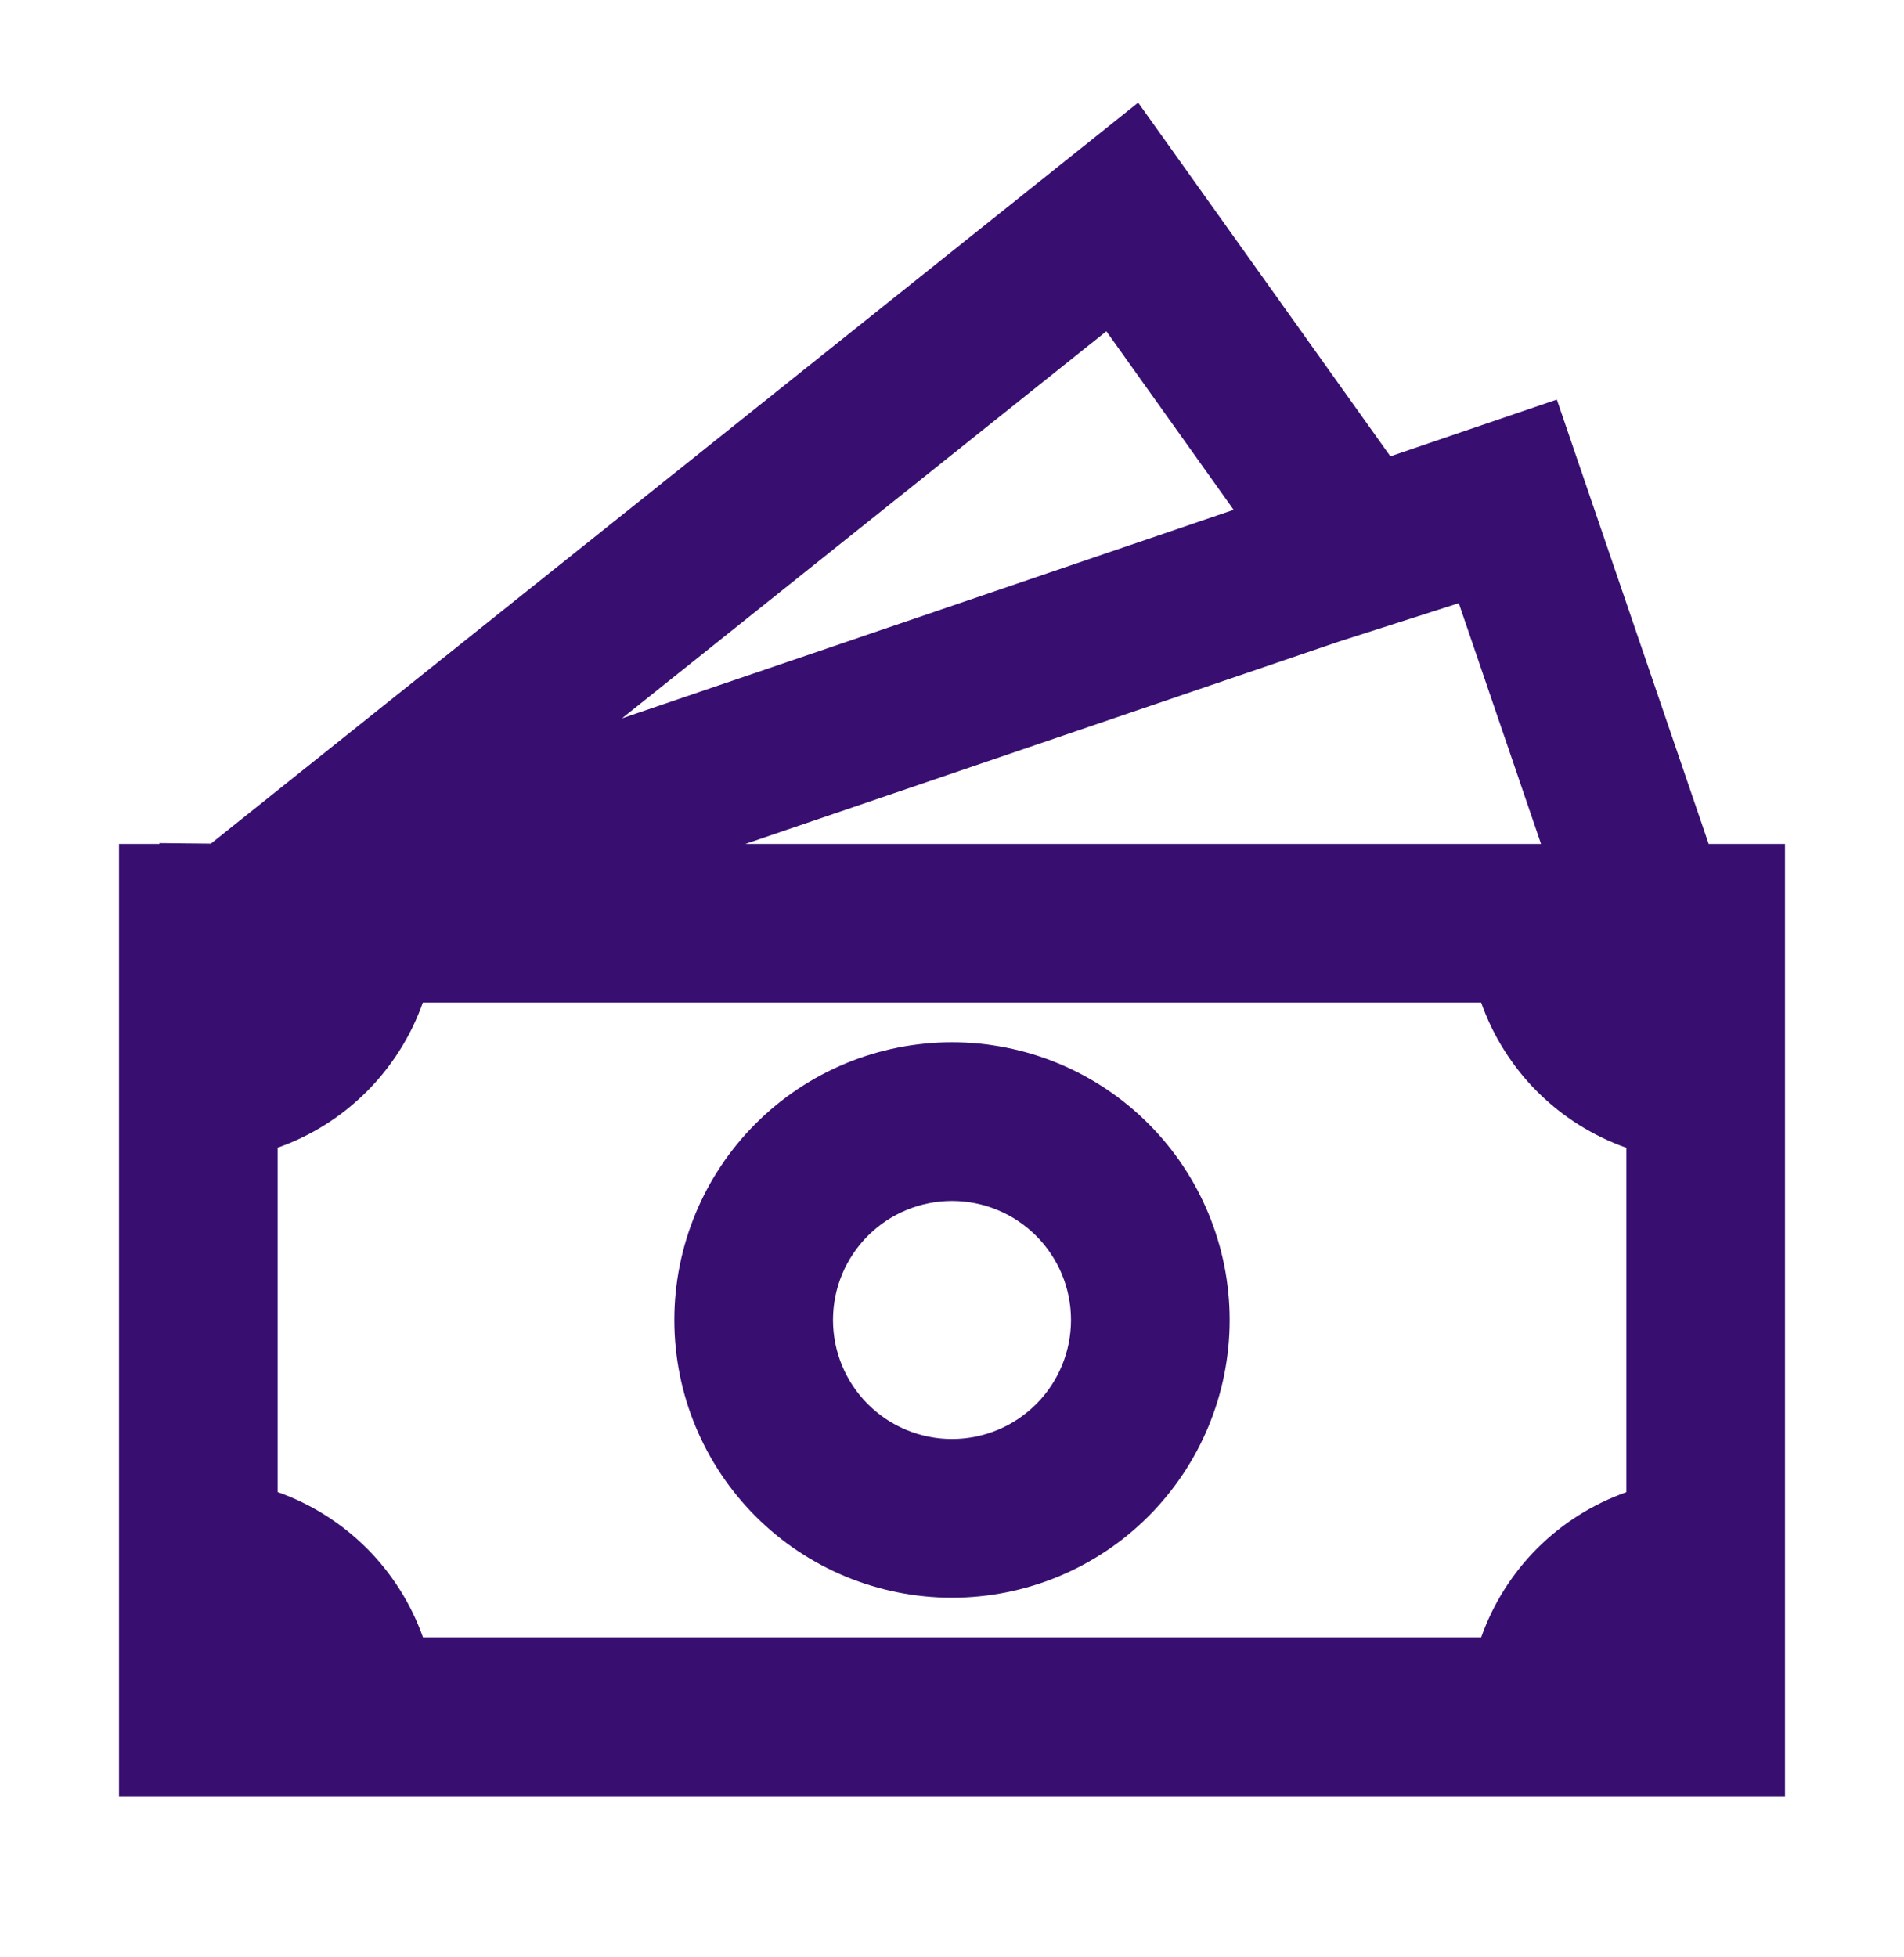<svg width="36" height="37" viewBox="0 0 36 37" fill="none" xmlns="http://www.w3.org/2000/svg">
<path d="M18 19.702C16.608 19.702 15.272 20.255 14.288 21.24C13.303 22.224 12.75 23.56 12.75 24.952C12.75 26.345 13.303 27.68 14.288 28.665C15.272 29.649 16.608 30.202 18 30.202C19.392 30.202 20.728 29.649 21.712 28.665C22.697 27.68 23.25 26.345 23.25 24.952C23.25 23.56 22.697 22.224 21.712 21.24C20.728 20.255 19.392 19.702 18 19.702ZM15.75 24.952C15.75 24.355 15.987 23.783 16.409 23.361C16.831 22.939 17.403 22.702 18 22.702C18.597 22.702 19.169 22.939 19.591 23.361C20.013 23.783 20.25 24.355 20.25 24.952C20.25 25.549 20.013 26.121 19.591 26.543C19.169 26.965 18.597 27.202 18 27.202C17.403 27.202 16.831 26.965 16.409 26.543C15.987 26.121 15.75 25.549 15.75 24.952Z" fill="#380F71"/>
<path d="M26.289 8.626L21.52 1.94L3.987 15.947L3.015 15.937V15.952H2.25V33.952H33.75V15.952H32.307L29.436 7.553L26.289 8.626ZM29.137 15.952H14.095L25.299 12.133L27.582 11.402L29.137 15.952ZM23.325 9.637L11.76 13.579L20.919 6.262L23.325 9.637ZM5.25 28.205V21.695C5.883 21.472 6.458 21.11 6.933 20.635C7.408 20.16 7.771 19.585 7.995 18.952H28.005C28.229 19.585 28.591 20.161 29.066 20.636C29.541 21.111 30.117 21.473 30.75 21.697V28.207C30.117 28.431 29.541 28.793 29.066 29.268C28.591 29.743 28.229 30.319 28.005 30.952H7.998C7.773 30.318 7.41 29.743 6.935 29.268C6.459 28.793 5.884 28.43 5.25 28.205Z" fill="#380F71"/>
</svg>
